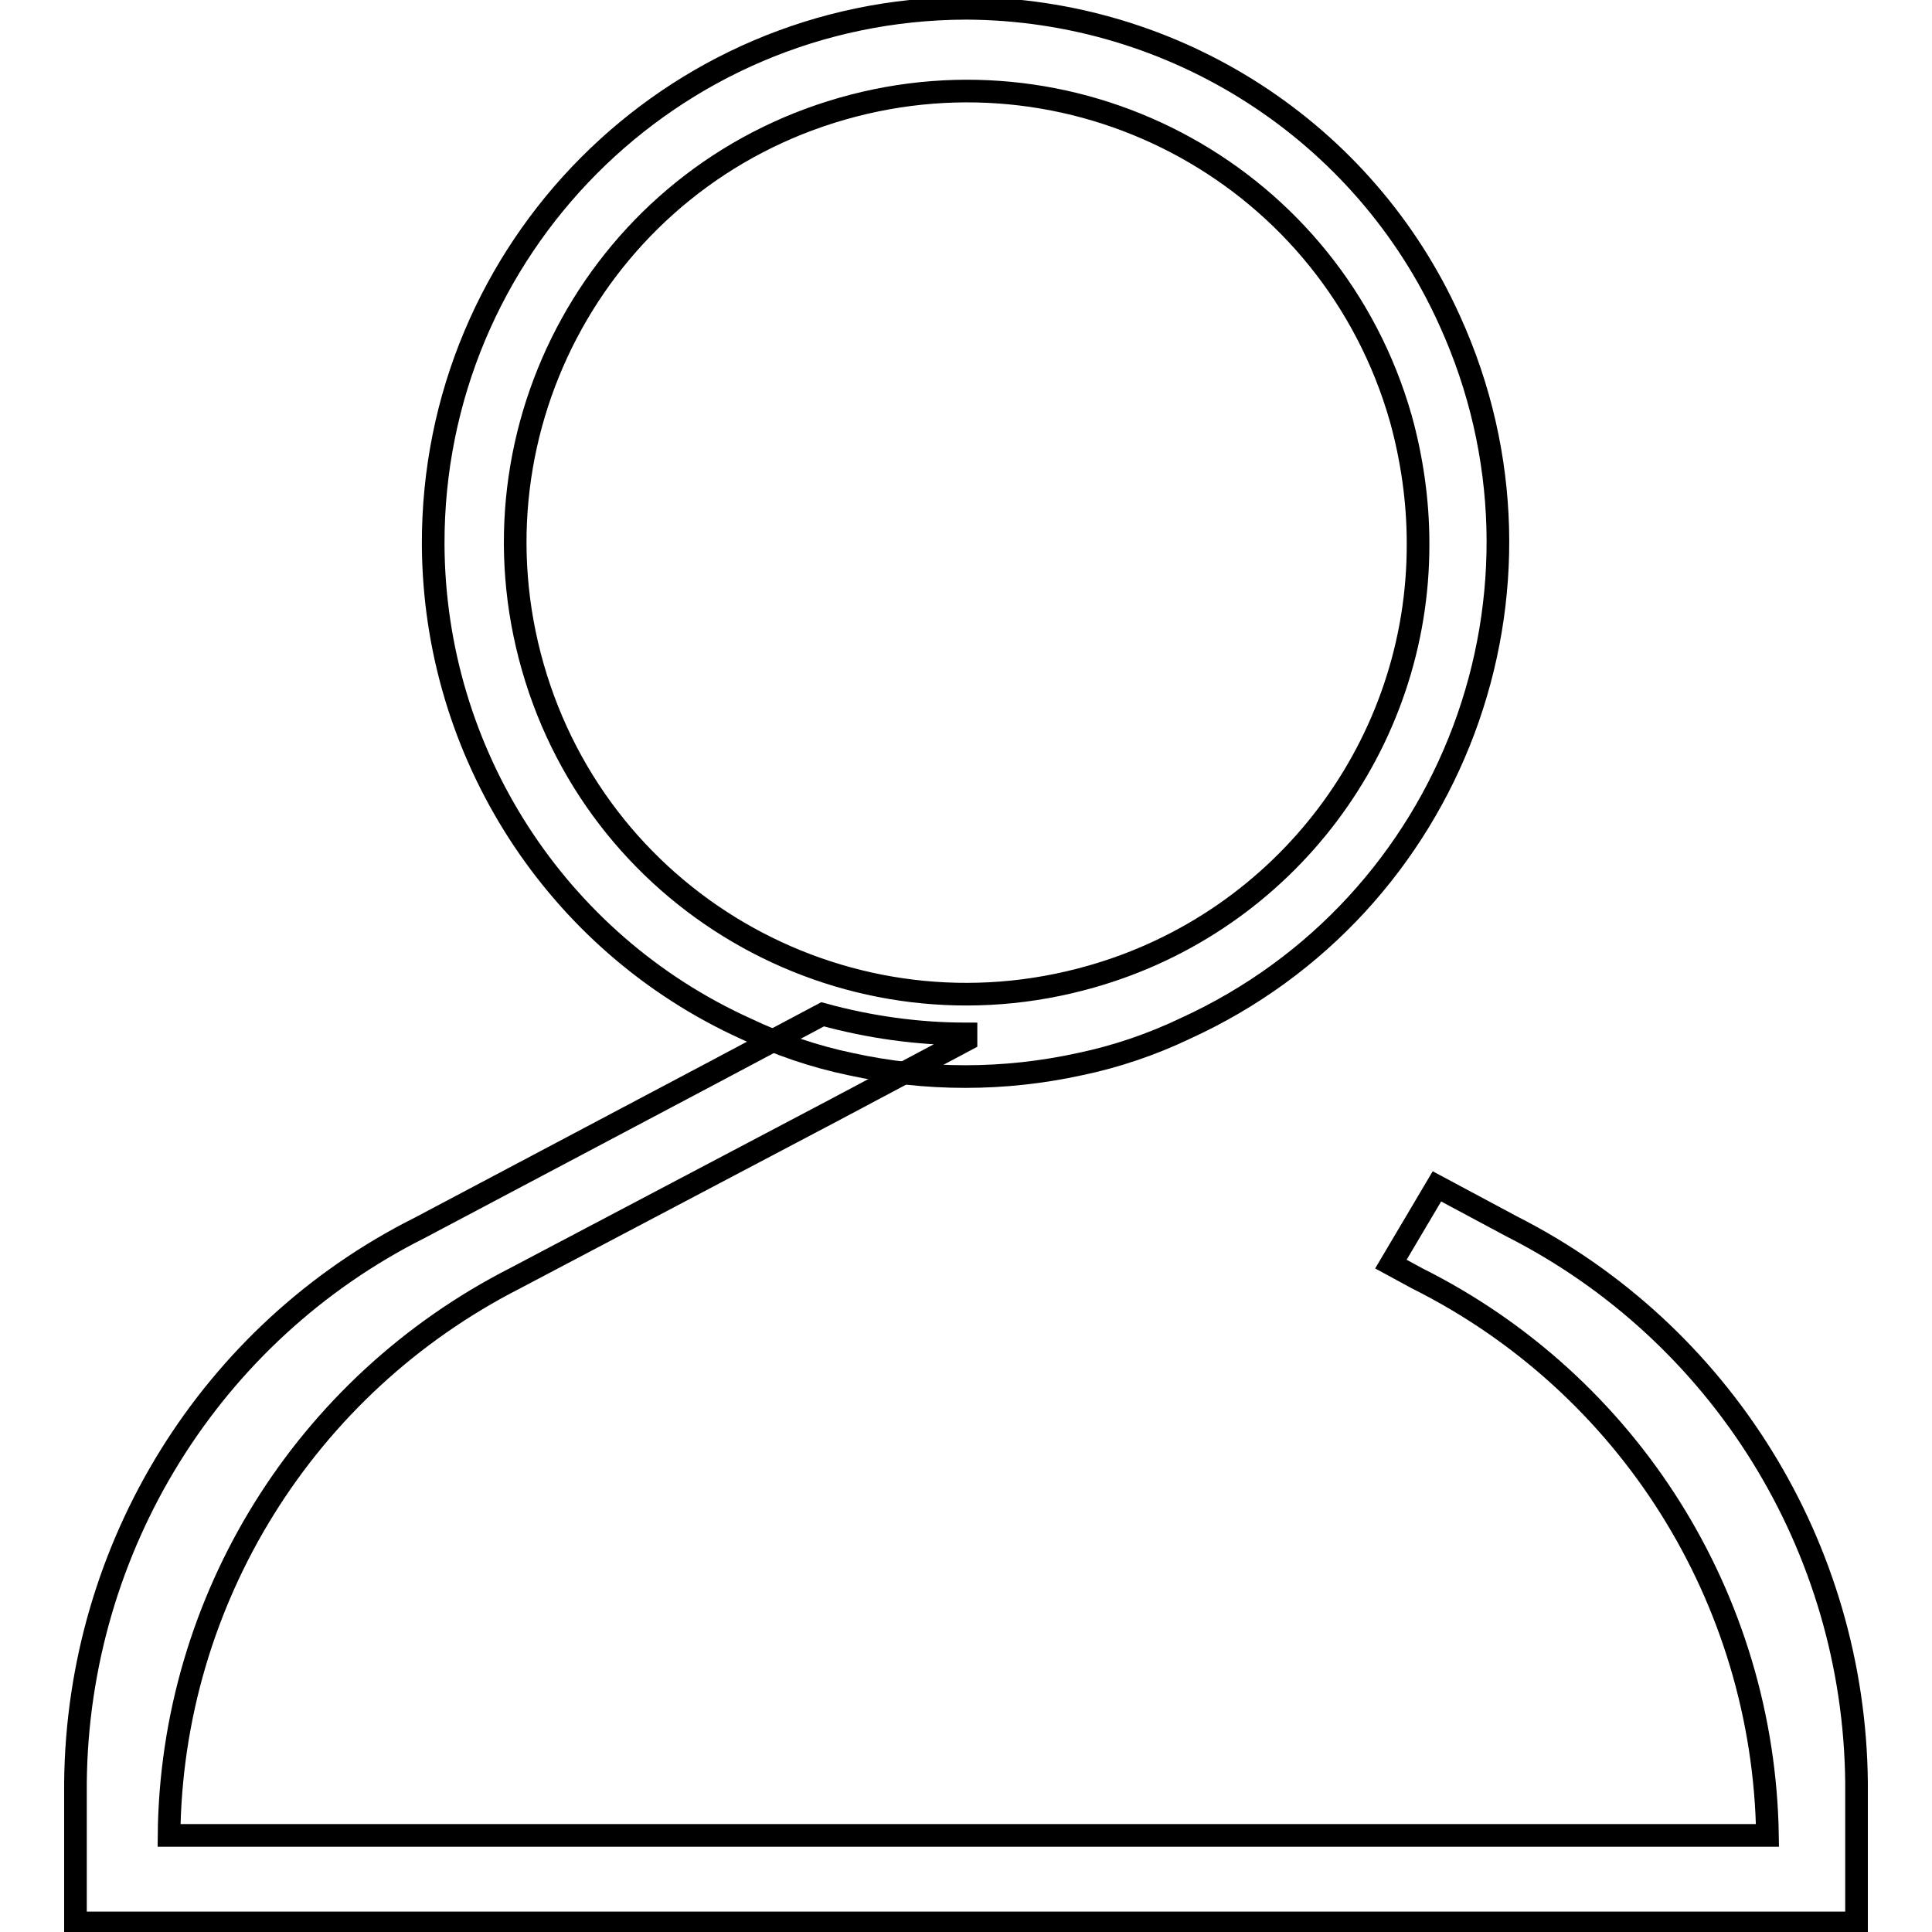 <?xml version="1.0" encoding="utf-8"?>
<!-- Svg Vector Icons : http://www.onlinewebfonts.com/icon -->
<!DOCTYPE svg PUBLIC "-//W3C//DTD SVG 1.1//EN" "http://www.w3.org/Graphics/SVG/1.1/DTD/svg11.dtd">
<svg version="1.1" xmlns="http://www.w3.org/2000/svg" xmlns:xlink="http://www.w3.org/1999/xlink" x="0px" y="0px" viewBox="0 0 256 256" enable-background="new 0 0 256 256" xml:space="preserve">
<g> <path stroke-width="3" fill-opacity="0" stroke="#000000"  d="M128,1.1c-39.1,0.1-70.7,31.9-70.6,71c0.1,27.7,16.3,52.8,41.4,64.2c4.4,2.1,9.1,3.7,13.9,4.7 c10,2.2,20.4,2.2,30.4,0c4.8-1,9.5-2.6,13.9-4.7c35.6-16.2,51.3-58.2,35.1-93.8C180.8,17.4,155.7,1.2,128,1.1z M144.6,129.4 c-31.8,9.1-64.9-9.2-74-41c-9.1-31.8,9.2-64.9,41-74c31.8-9.1,64.9,9.2,74,41c1.5,5.4,2.3,11,2.3,16.6 C188,98.6,170.3,122.1,144.6,129.4z"/> <path stroke-width="3" fill-opacity="0" stroke="#000000"  d="M200.3,162.5l-9.9-5.3l-6.1,10.3l3.5,1.9c28,14,45.9,42.4,46.4,73.8H22.4c0.3-31.2,18-59.6,45.8-73.8 l42.5-22.4l17.3-9.2v-0.8c-6.4,0-12.8-0.9-19-2.6l-14.3,7.6l-39.1,20.7C27.9,176.6,10.3,205,10,236.2v18.6h236v-18.6 C245.7,205,228.1,176.6,200.3,162.5L200.3,162.5z"/></g>
</svg>